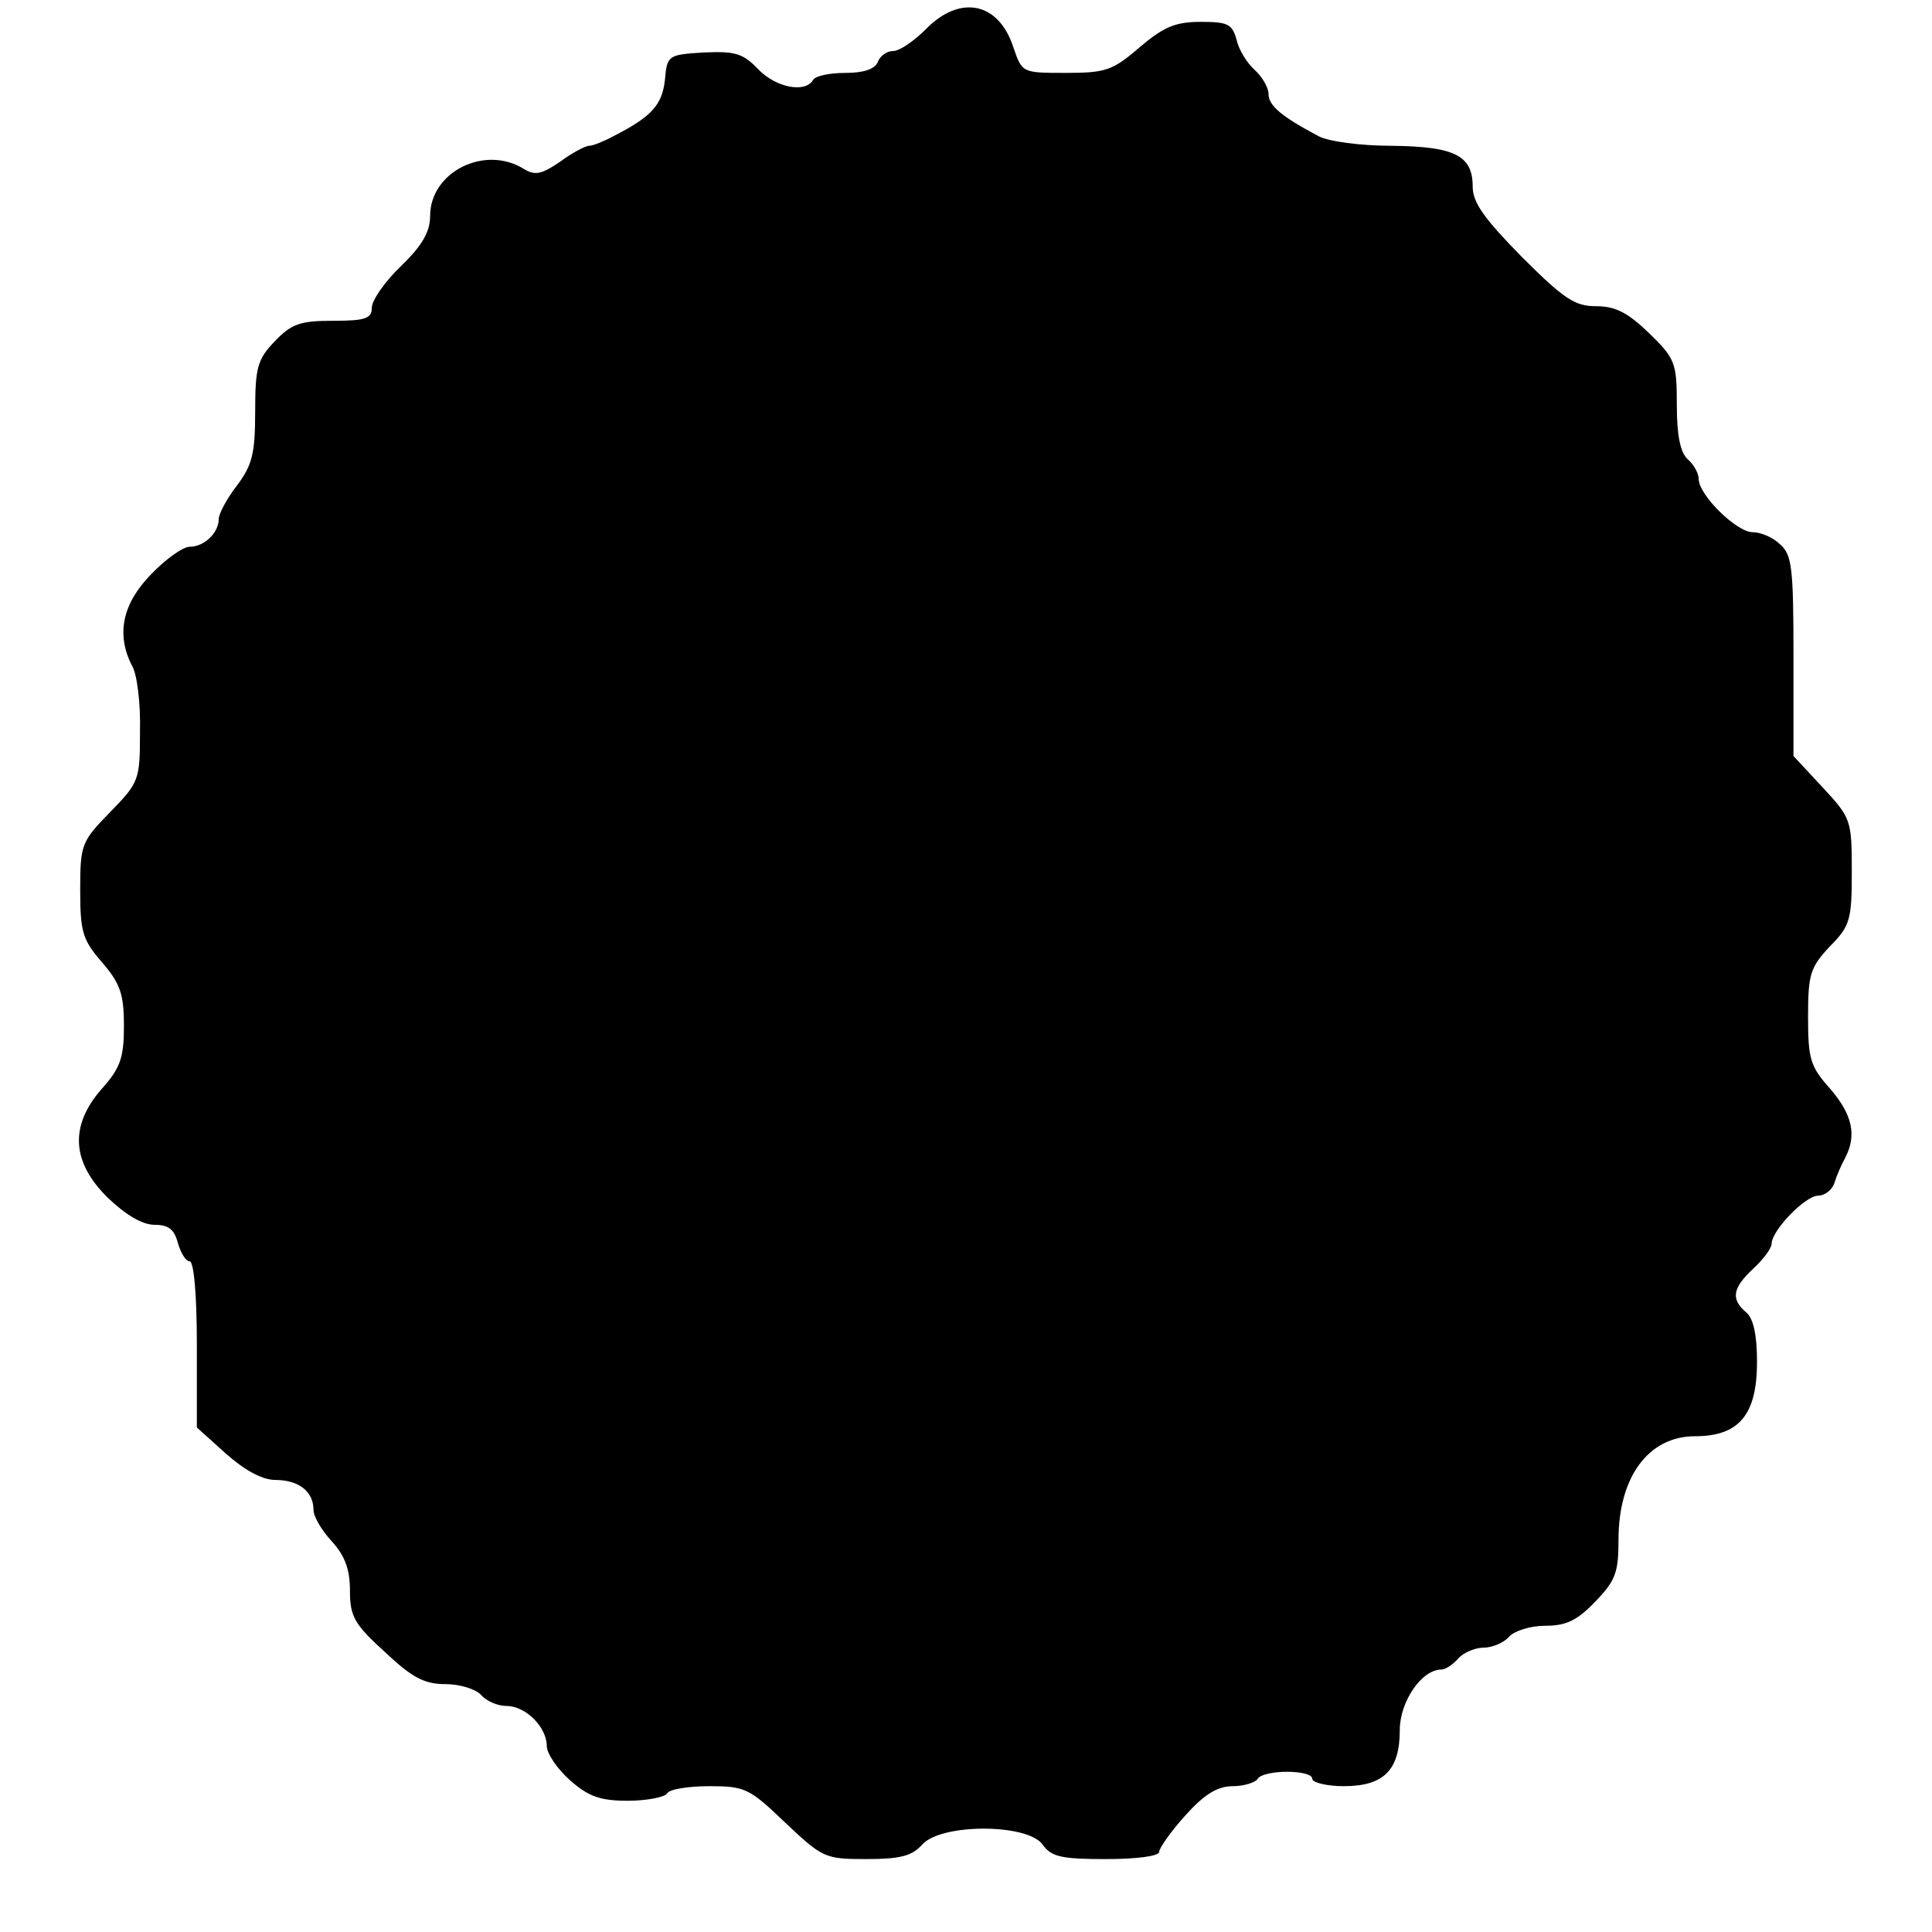 <?xml version="1.0" standalone="no"?>
<!DOCTYPE svg PUBLIC "-//W3C//DTD SVG 20010904//EN"
 "http://www.w3.org/TR/2001/REC-SVG-20010904/DTD/svg10.dtd">
<svg version="1.0" xmlns="http://www.w3.org/2000/svg"
 width="265pt" height="265pt" viewBox="0 0 265 265"
 preserveAspectRatio="xMidYMid meet">
<g transform="translate(0,265) scale(0.1,-0.1)"
fill="#000000" stroke="none">
<path d="M1270 2610 c-16 -16 -36 -30 -45 -30 -9 0 -18 -7 -21 -15 -4 -10 -20
-15 -44 -15 -22 0 -42 -4 -45 -10 -11 -18 -51 -10 -75 15 -21 22 -32 25 -75
23 -49 -3 -50 -4 -53 -38 -4 -34 -18 -50 -71 -77 -13 -7 -28 -13 -33 -13 -5 0
-24 -10 -40 -22 -25 -17 -34 -19 -49 -10 -54 34 -129 -4 -129 -64 0 -22 -11
-41 -40 -69 -22 -21 -40 -47 -40 -57 0 -15 -9 -18 -53 -18 -45 0 -57 -4 -80
-28 -24 -25 -27 -36 -27 -97 0 -57 -4 -73 -25 -101 -14 -18 -25 -39 -25 -46 0
-19 -20 -38 -40 -38 -9 0 -33 -17 -53 -38 -39 -40 -48 -82 -26 -125 7 -11 12
-52 11 -90 0 -67 -1 -70 -41 -111 -39 -40 -41 -44 -41 -106 0 -58 3 -69 30
-100 25 -29 30 -44 30 -87 0 -44 -5 -58 -30 -86 -45 -51 -42 -101 8 -150 24
-23 47 -37 64 -37 19 0 27 -6 32 -25 4 -14 11 -25 16 -25 6 0 10 -46 10 -114
l0 -114 40 -36 c26 -23 50 -36 68 -36 32 0 52 -16 52 -41 0 -9 11 -28 25 -43
18 -20 25 -38 25 -68 0 -35 6 -46 48 -84 37 -35 54 -44 83 -44 20 0 42 -7 49
-15 7 -8 22 -15 35 -15 26 0 55 -29 55 -55 0 -10 14 -31 32 -47 25 -22 41 -28
79 -28 26 0 51 5 54 10 3 6 30 10 58 10 49 0 55 -3 104 -50 51 -48 54 -50 111
-50 46 0 63 4 77 20 26 29 144 29 165 0 12 -17 26 -20 87 -20 42 0 73 4 73 10
0 5 16 28 36 50 26 29 44 40 65 40 15 0 31 5 34 10 8 13 75 13 75 0 0 -5 20
-10 43 -10 55 0 77 22 77 77 0 39 30 83 57 83 6 0 16 7 23 15 7 8 23 15 35 15
12 0 28 7 35 15 7 8 29 15 49 15 29 0 44 7 69 33 28 29 32 40 32 85 0 86 41
142 105 142 60 0 85 29 85 102 0 37 -5 60 -15 68 -21 18 -19 33 10 60 14 13
25 28 25 34 0 18 46 66 64 66 9 0 19 8 22 17 3 10 10 26 15 35 16 31 10 59
-21 95 -27 30 -30 41 -30 98 0 59 3 68 30 97 28 28 30 37 30 103 0 70 -1 73
-40 115 l-40 43 0 137 c0 120 -2 139 -18 153 -10 10 -27 17 -38 17 -22 0 -74
51 -74 73 0 8 -7 20 -15 27 -10 9 -15 32 -15 74 0 58 -2 64 -38 99 -29 28 -46
37 -73 37 -29 0 -44 10 -102 68 -51 52 -67 74 -67 96 0 43 -25 55 -111 56 -43
0 -87 6 -100 13 -51 27 -69 42 -69 58 0 9 -9 24 -19 33 -11 10 -22 28 -25 42
-6 21 -12 24 -49 24 -35 0 -51 -7 -84 -35 -37 -32 -47 -35 -101 -35 -60 0 -60
0 -72 35 -20 62 -73 73 -120 25z"/>
</g>
</svg>
